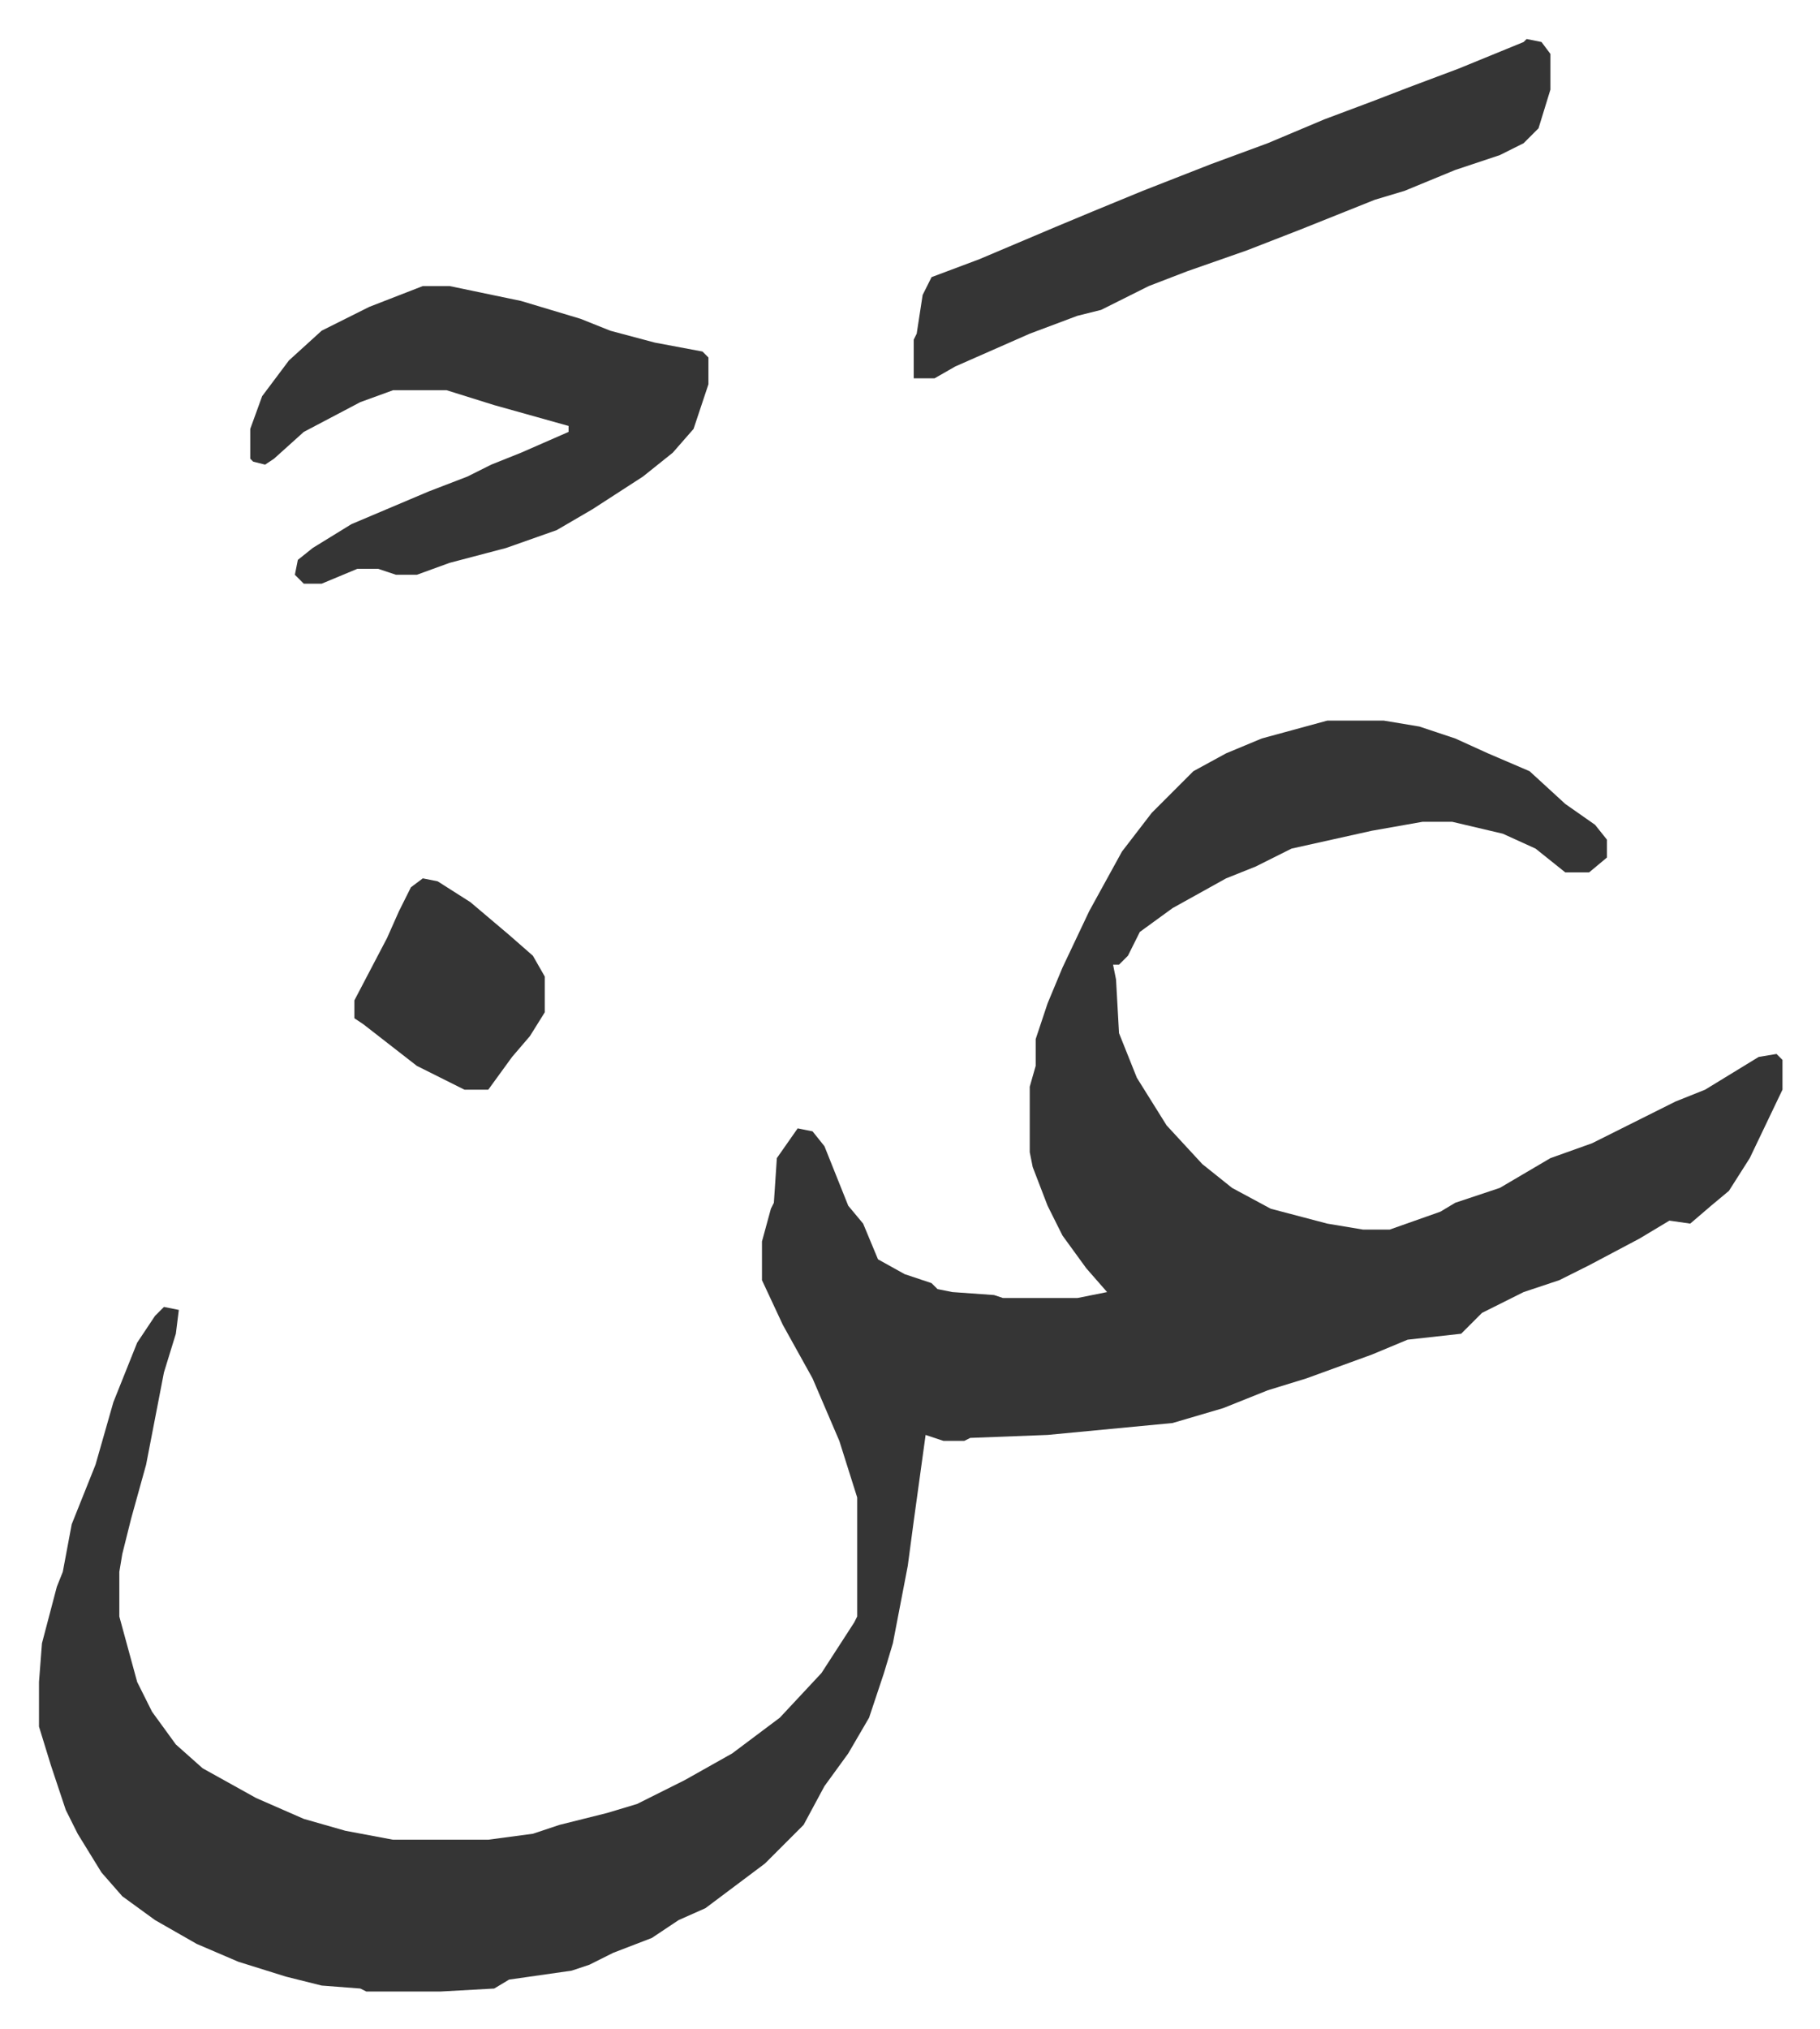 <svg xmlns="http://www.w3.org/2000/svg" role="img" viewBox="-13.11 461.89 611.72 681.72"><path fill="#353535" id="rule_normal" d="M433 704h19l12 2 12 4 11 5 14 6 12 11 10 7 4 5v6l-6 5h-8l-10-8-11-5-17-4h-10l-17 3-27 6-12 6-10 4-18 10-11 8-4 8-3 3h-2l1 5 1 18 6 15 10 16 12 13 10 8 13 7 19 5 12 2h9l17-6 5-3 15-5 17-10 14-5 14-7 14-7 10-4 18-11 6-1 2 2v10l-11 23-7 11-6 5-7 6-7-1-10 6-17 9-10 5-12 4-14 7-5 5-2 2-18 2-12 5-22 8-13 4-15 6-17 5-42 4-26 1-2 1h-7l-6-2-4 29-2 15-5 26-3 10-5 15-7 12-8 11-7 13-5 5-8 8-12 9-8 6-9 4-9 6-13 5-8 4-6 2-21 3-5 3-18 1h-25l-2-1-13-1-12-3-16-5-14-6-14-8-11-8-7-8-8-13-4-8-5-15-4-13v-15l1-13 5-19 2-5 3-16 8-20 6-21 4-10 4-10 6-9 3-3 5 1-1 8-4 13-6 31-5 18-3 12-1 6v15l6 22 5 10 8 11 9 8 18 10 16 7 14 4 16 3h32l15-2 9-3 16-4 10-3 16-8 16-9 16-12 14-15 11-17 1-2v-40l-6-19-9-21-10-18-7-15v-13l3-11 1-2 1-15 7-10 5 1 4 5 8 20 5 6 5 12 9 5 9 3 2 2 5 1 14 1 3 1h25l10-2-7-8-8-11-5-10-5-13-1-5v-22l2-7v-9l4-12 5-12 9-19 11-20 10-13 14-14 11-6 12-5zM129 558h9l24 5 20 6 10 4 15 4 16 3 2 2v9l-5 15-7 8-10 8-17 11-12 7-17 6-19 5-11 4h-7l-6-2h-7l-12 5h-6l-3-3 1-5 5-4 13-8 26-11 13-5 8-4 10-4 16-7v-2l-25-7-16-5h-18l-11 4-19 10-10 9-3 2-4-1-1-1v-10l4-11 9-12 11-10 16-8zm371-83l5 1 3 4v12l-4 13-5 5-8 4-15 5-17 7-10 3-25 10-18 7-20 7-13 5-16 8-8 2-16 6-25 11-7 4h-7v-13l1-2 2-13 3-6 16-6 26-11 12-5 17-7 23-9 19-7 19-8 16-6 13-5 16-6 22-9zM129 757l5 1 11 7 13 11 8 7 4 7v12l-5 8-6 7-8 11h-8l-16-8-18-14-3-2v-6l11-21 4-9 4-8z"/></svg>
